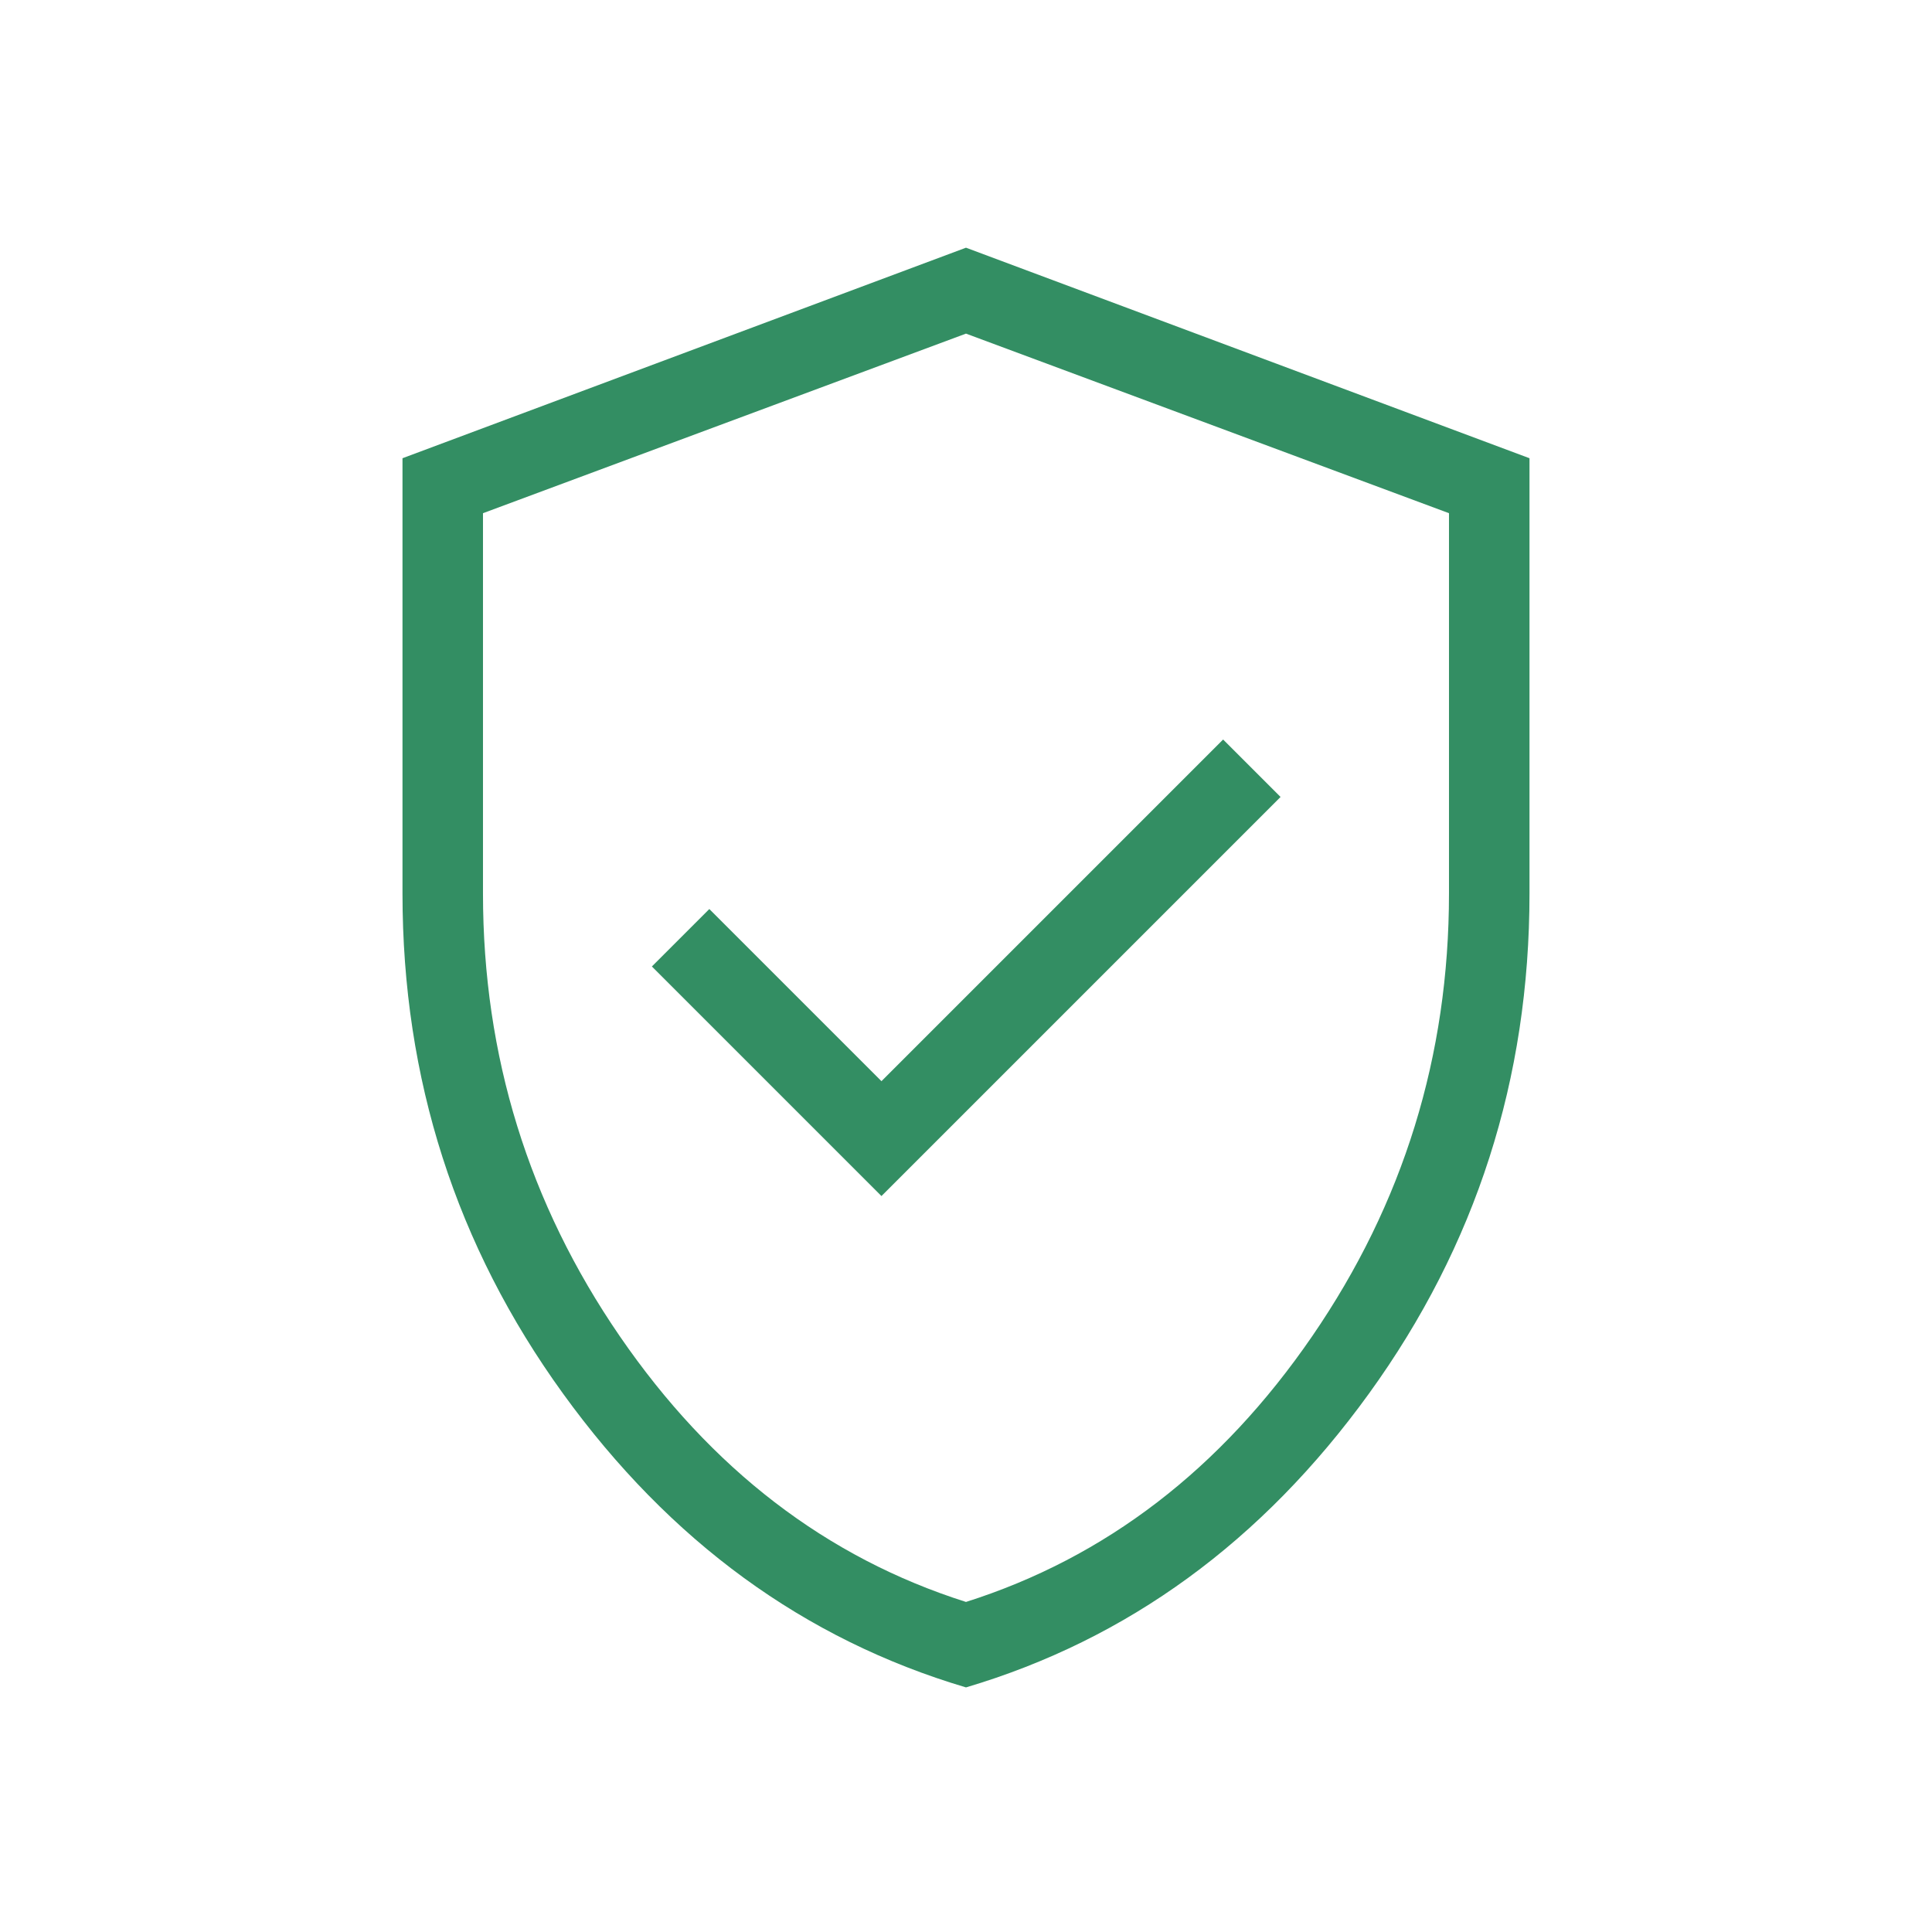 <svg width="140" height="140" viewBox="0 0 140 140" fill="none" xmlns="http://www.w3.org/2000/svg">
<mask id="mask0_32_2462" style="mask-type:alpha" maskUnits="userSpaceOnUse" x="0" y="0" width="140" height="140">
<rect width="140" height="140" fill="#D9D9D9"/>
</mask>
<g mask="url(#mask0_32_2462)">
<path d="M63.874 86.67L92.794 57.75L88.632 53.588L63.874 78.346L51.4 65.872L47.238 70.034L63.874 86.67ZM69.999 122.276C58.28 118.798 48.545 111.699 40.794 100.978C33.042 90.258 29.166 78.182 29.166 64.75V33.205L69.999 17.949L110.833 33.205V64.75C110.833 78.182 106.957 90.258 99.205 100.978C91.454 111.699 81.718 118.798 69.999 122.276ZM69.999 116.083C80.111 112.875 88.472 106.458 95.083 96.833C101.694 87.208 104.999 76.514 104.999 64.75V37.188L69.999 24.175L34.999 37.188V64.75C34.999 76.514 38.305 87.208 44.916 96.833C51.527 106.458 59.888 112.875 69.999 116.083Z" fill="#338E63"/>
</g>
</svg>
